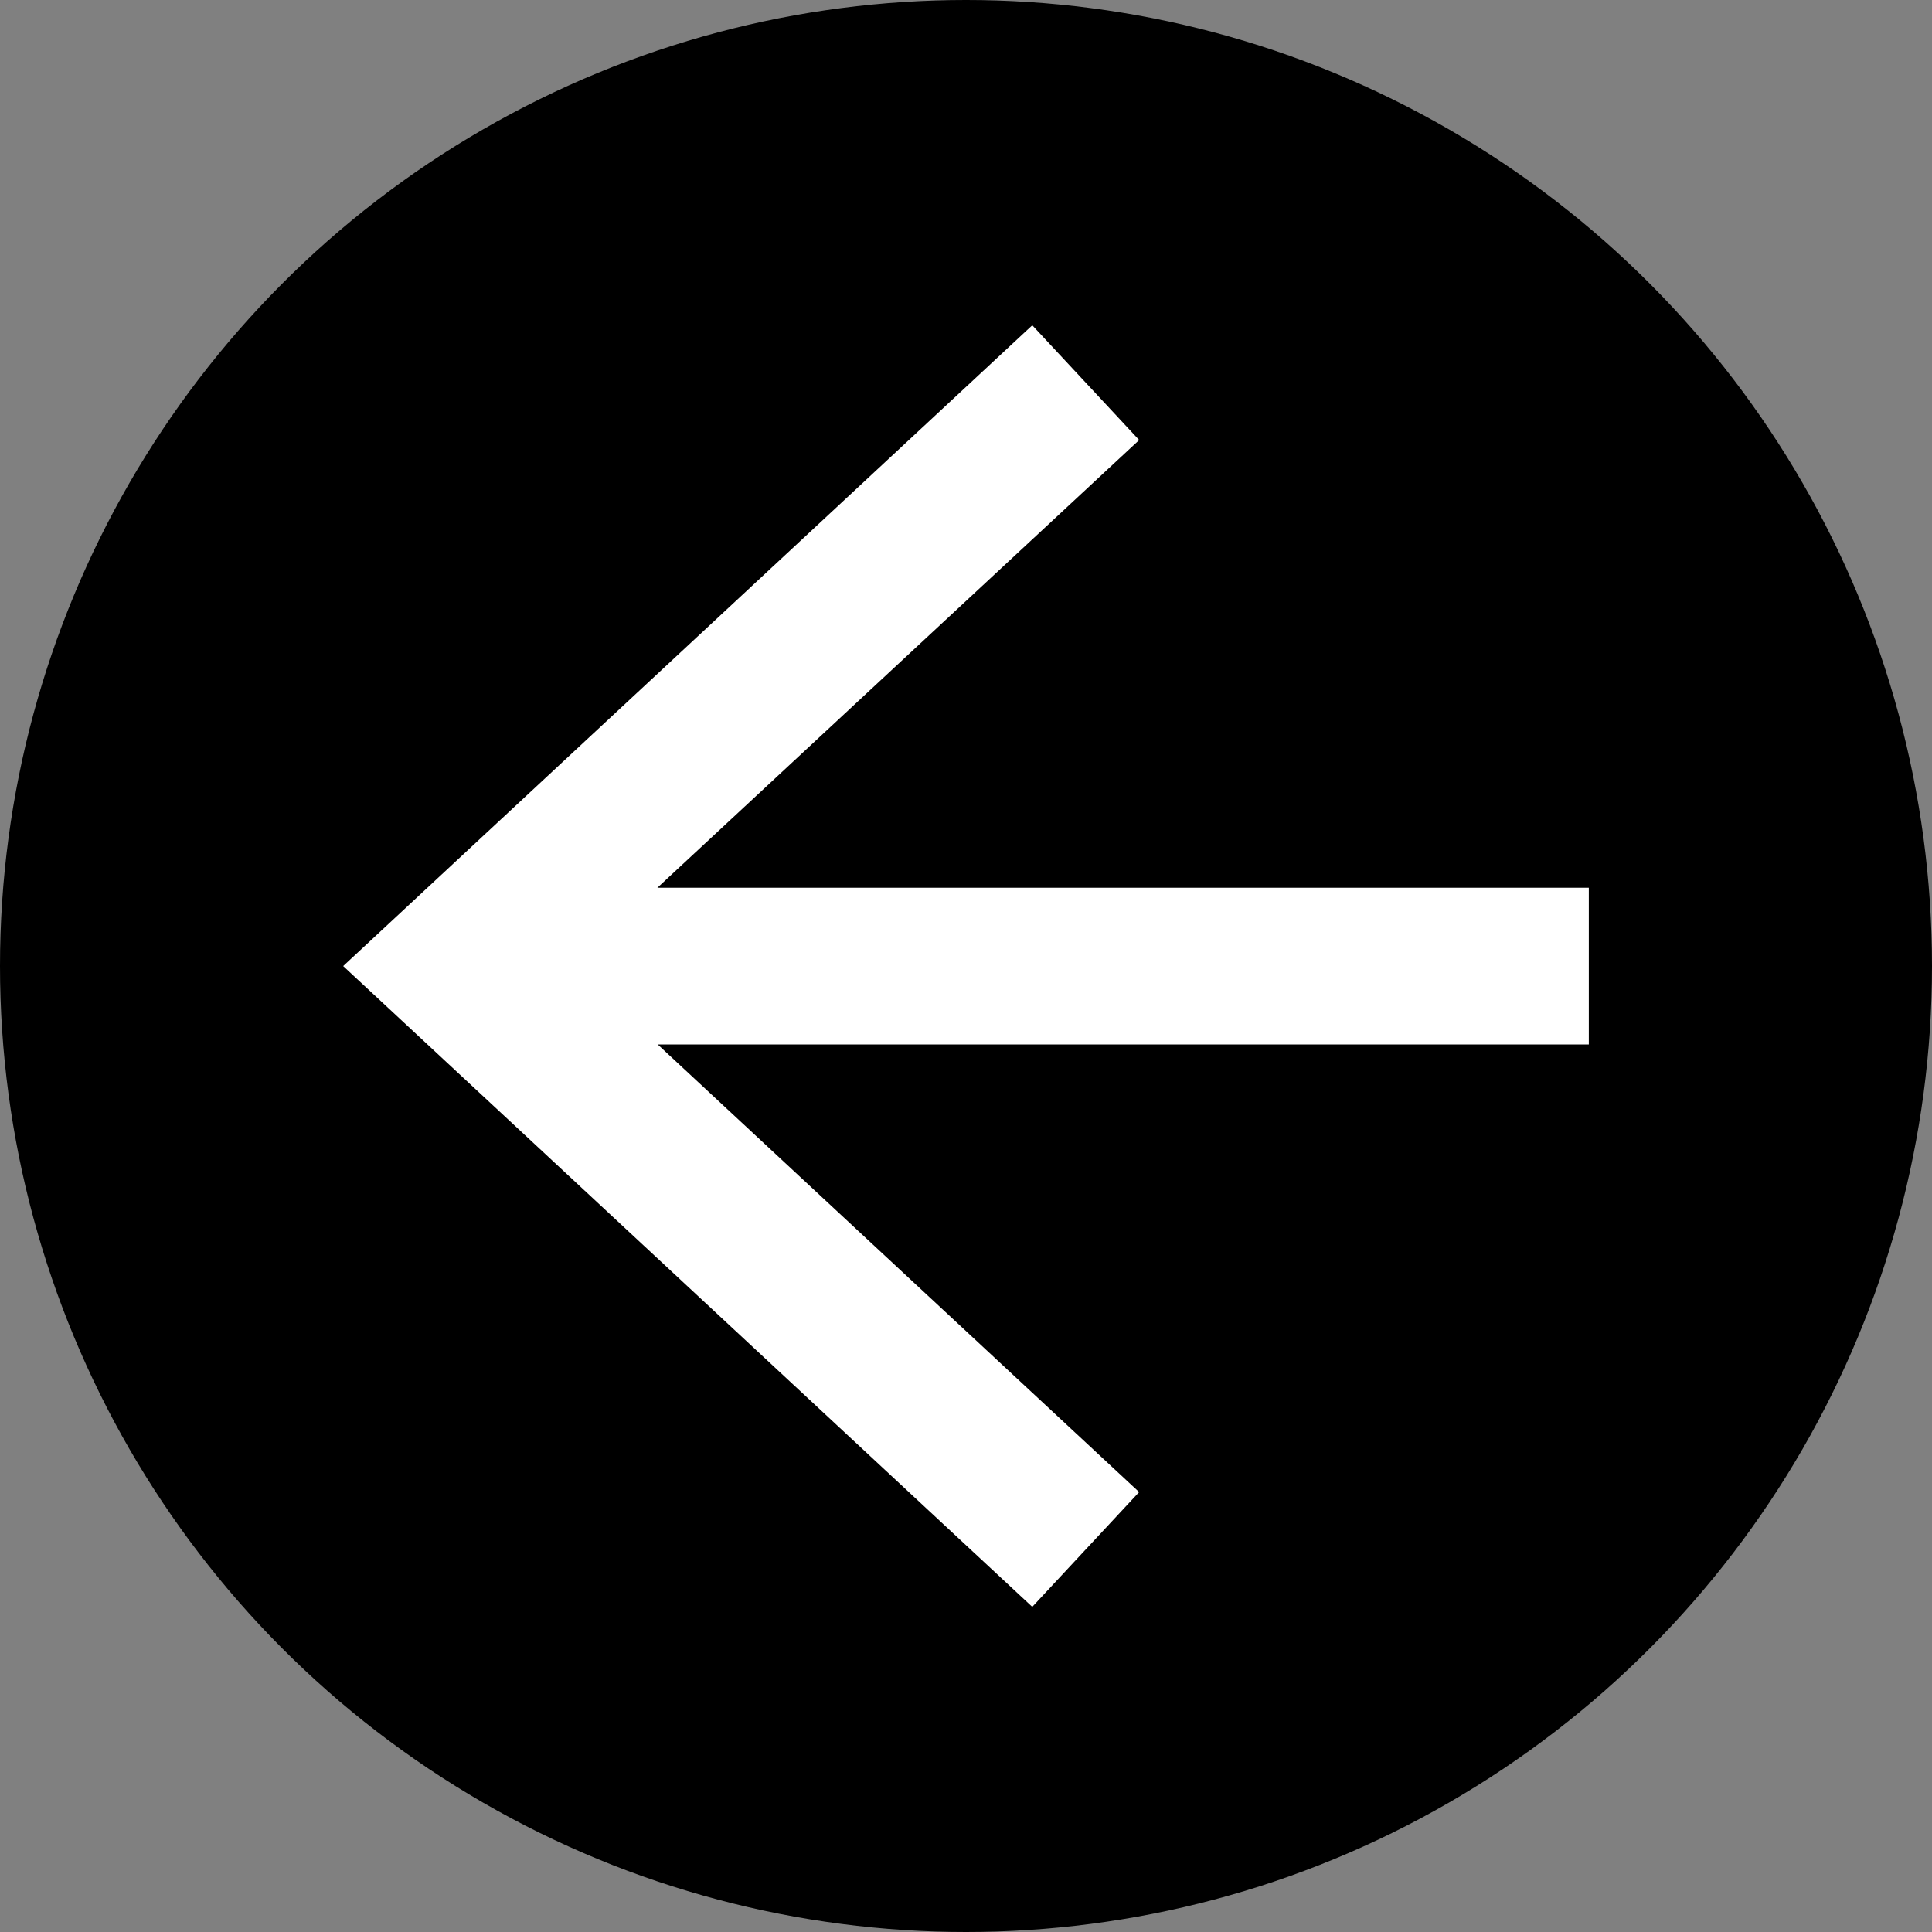 <svg xmlns="http://www.w3.org/2000/svg" width="60" height="60" viewBox="0 0 60 60">
  <rect x="0" y="0" width="60" height="60" fill="#808080" stroke="none"/>
  <g id="Gruppe_78" data-name="Gruppe 78" transform="translate(-21 -19)">
    <circle id="Ellipse_2" data-name="Ellipse 2" cx="30" cy="30" r="30" transform="translate(21 19)"/>
    <path id="Pfad_99" data-name="Pfad 99" d="M21.4,0,0,19.9,21.4,39.8l3.319-3.564L9.767,22.334H38.684V17.468H9.757L24.72,3.564Z" transform="translate(31.658 29.102)" fill="#fff"/>
  </g>
</svg>
